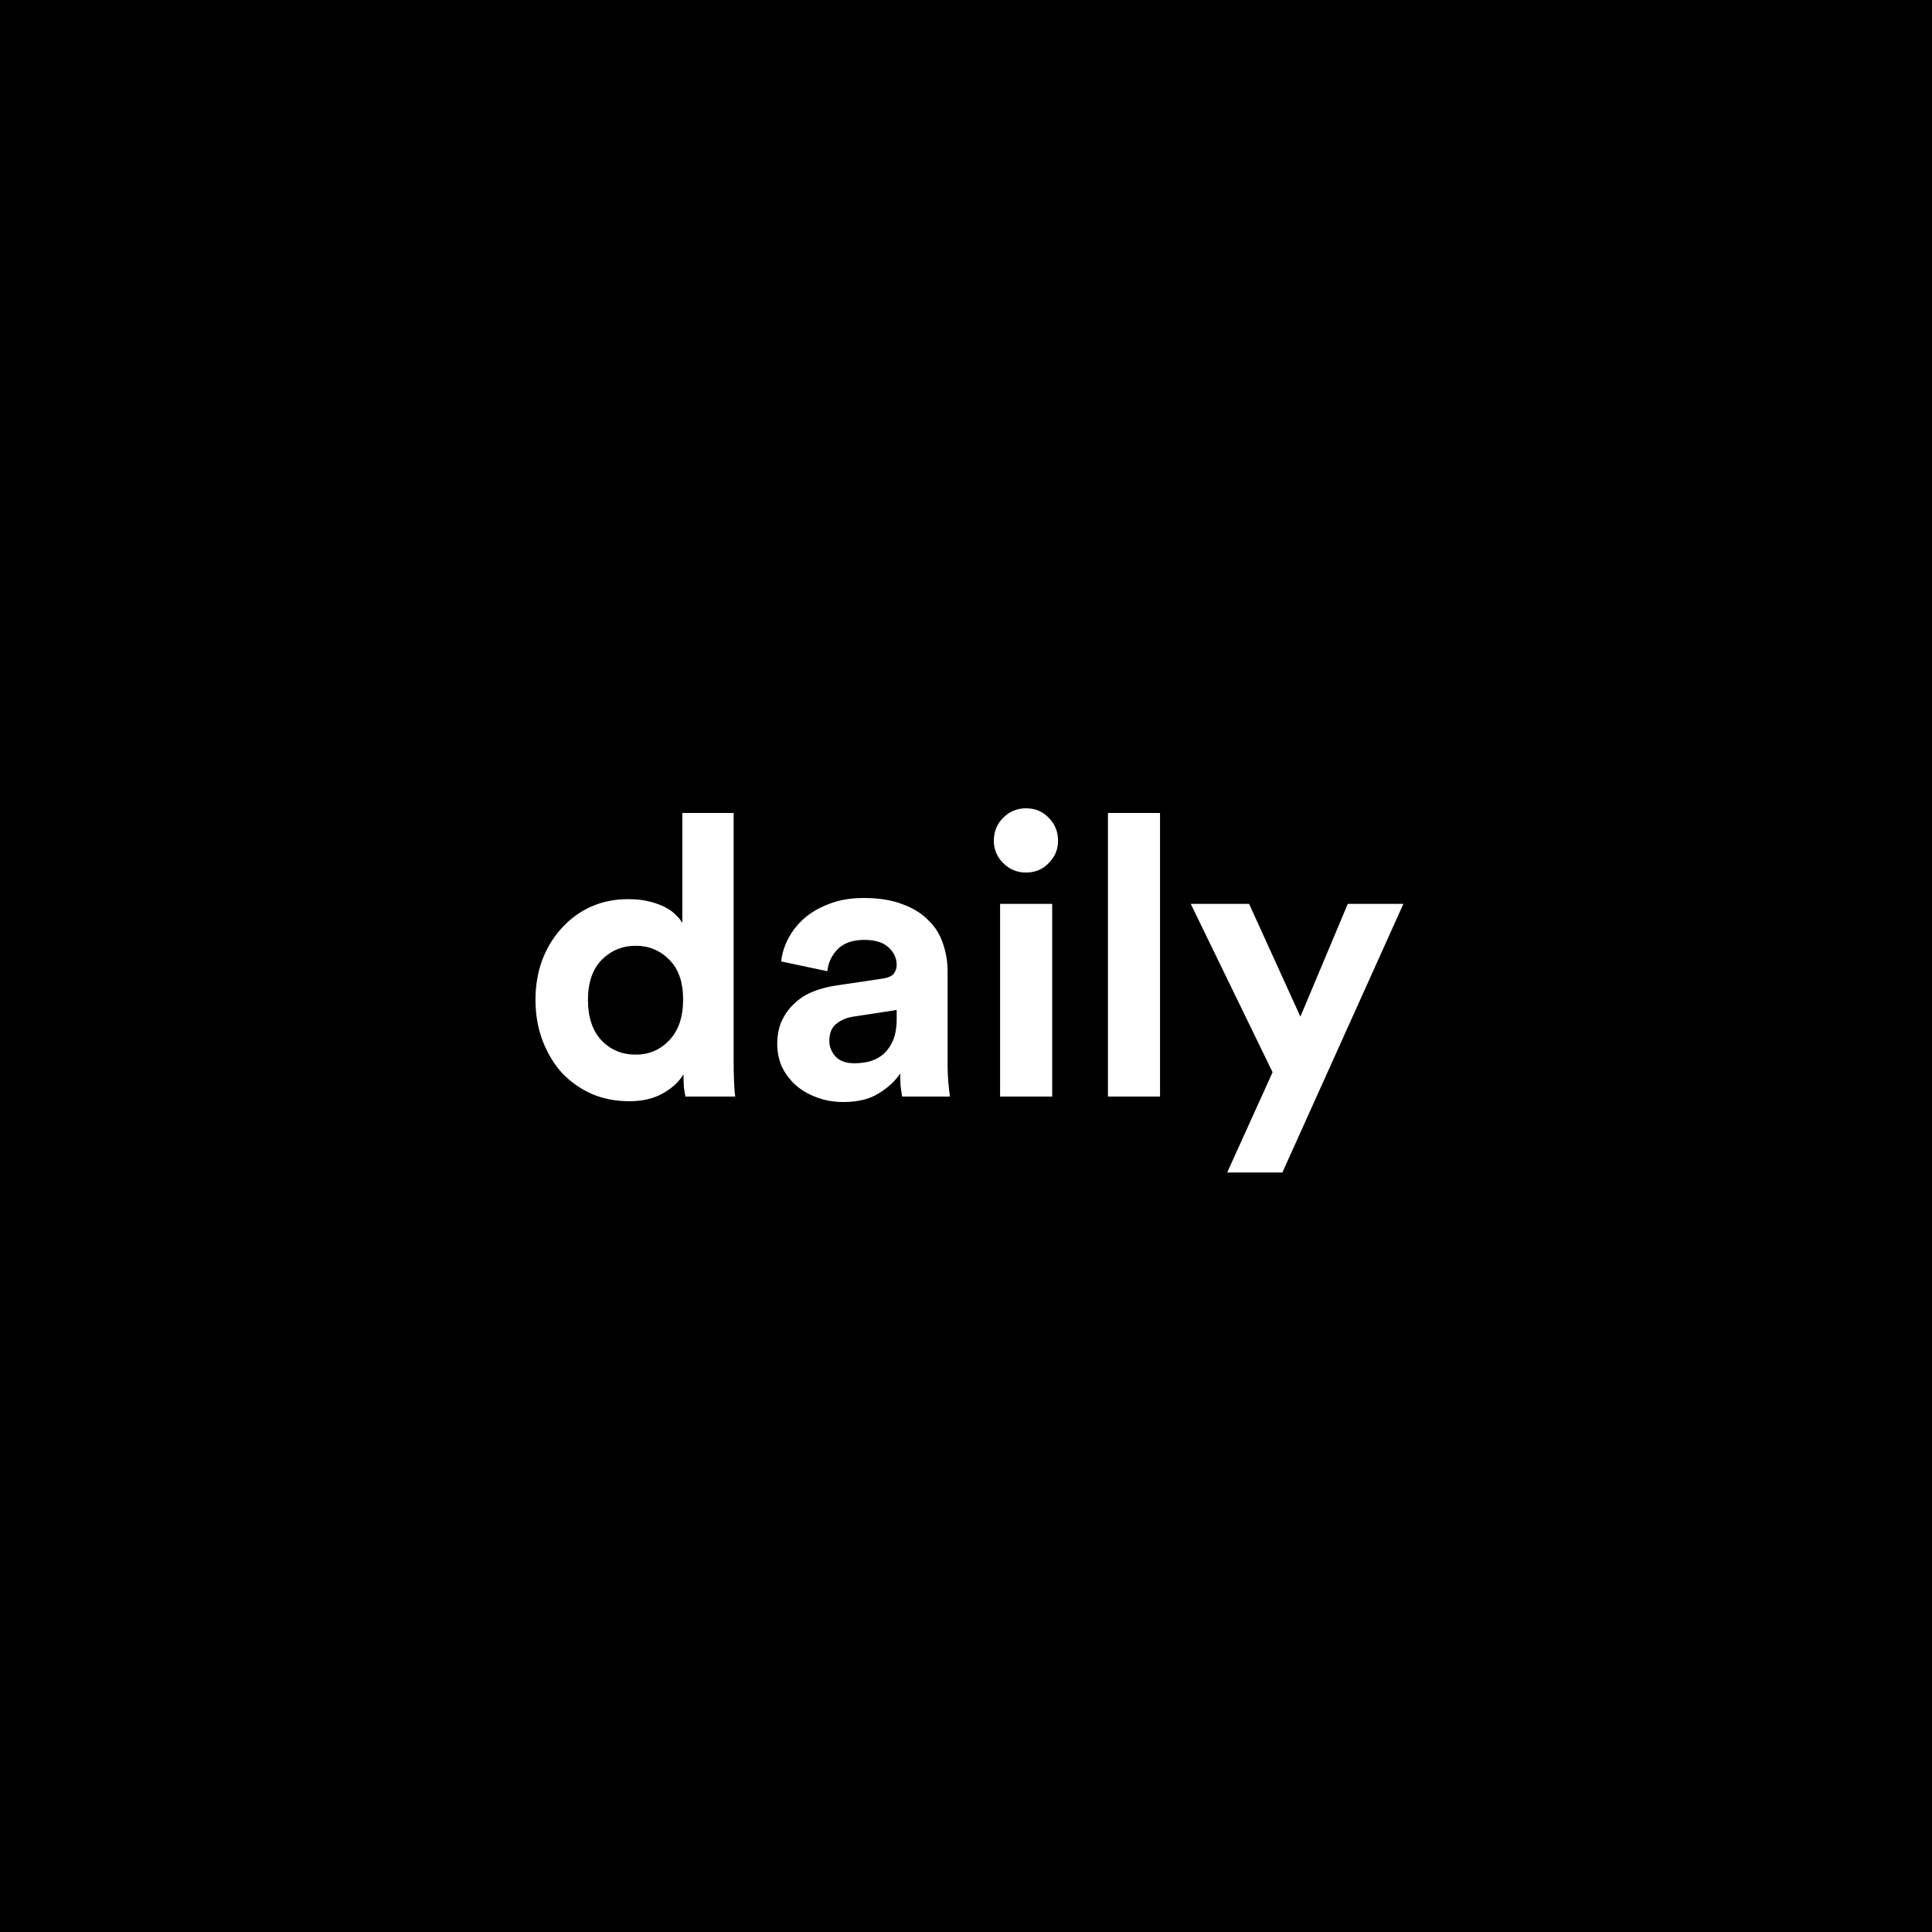 <svg xmlns="http://www.w3.org/2000/svg" width="74" height="74" viewBox="0 0 74 74" fill="none"><rect width="74" height="74" fill="black"></rect><path d="M28.1 40.665C28.1 40.915 28.105 41.165 28.115 41.415C28.125 41.655 28.14 41.85 28.16 42H26.255C26.235 41.92 26.215 41.8 26.195 41.64C26.185 41.48 26.18 41.315 26.18 41.145C26.01 41.435 25.745 41.68 25.385 41.88C25.035 42.08 24.61 42.18 24.11 42.18C23.58 42.18 23.095 42.085 22.655 41.895C22.215 41.695 21.835 41.425 21.515 41.085C21.205 40.735 20.96 40.325 20.78 39.855C20.6 39.375 20.51 38.855 20.51 38.295C20.51 37.755 20.595 37.25 20.765 36.78C20.945 36.31 21.19 35.905 21.5 35.565C21.81 35.215 22.18 34.94 22.61 34.74C23.05 34.54 23.53 34.44 24.05 34.44C24.37 34.44 24.645 34.47 24.875 34.53C25.115 34.59 25.32 34.665 25.49 34.755C25.66 34.845 25.795 34.945 25.895 35.055C26.005 35.155 26.085 35.255 26.135 35.355V31.14H28.1V40.665ZM22.52 38.295C22.52 38.955 22.69 39.47 23.03 39.84C23.38 40.21 23.82 40.395 24.35 40.395C24.86 40.395 25.29 40.21 25.64 39.84C25.99 39.47 26.165 38.95 26.165 38.28C26.165 37.62 25.99 37.115 25.64 36.765C25.29 36.405 24.86 36.225 24.35 36.225C23.84 36.225 23.405 36.405 23.045 36.765C22.695 37.125 22.52 37.635 22.52 38.295ZM29.77 39.99C29.77 39.66 29.825 39.37 29.935 39.12C30.055 38.86 30.215 38.635 30.415 38.445C30.615 38.255 30.845 38.105 31.105 37.995C31.375 37.885 31.665 37.805 31.975 37.755L33.79 37.485C34 37.455 34.145 37.395 34.225 37.305C34.305 37.205 34.345 37.09 34.345 36.96C34.345 36.7 34.24 36.475 34.03 36.285C33.83 36.095 33.52 36 33.1 36C32.66 36 32.32 36.12 32.08 36.36C31.85 36.6 31.72 36.88 31.69 37.2L29.92 36.825C29.95 36.535 30.04 36.245 30.19 35.955C30.34 35.665 30.545 35.405 30.805 35.175C31.065 34.945 31.385 34.76 31.765 34.62C32.145 34.47 32.585 34.395 33.085 34.395C33.665 34.395 34.16 34.475 34.57 34.635C34.98 34.785 35.31 34.99 35.56 35.25C35.82 35.5 36.005 35.795 36.115 36.135C36.235 36.475 36.295 36.83 36.295 37.2V40.83C36.295 41.03 36.305 41.245 36.325 41.475C36.345 41.695 36.365 41.87 36.385 42H34.555C34.535 41.9 34.515 41.765 34.495 41.595C34.485 41.415 34.48 41.255 34.48 41.115C34.29 41.405 34.015 41.66 33.655 41.88C33.305 42.1 32.855 42.21 32.305 42.21C31.915 42.21 31.56 42.145 31.24 42.015C30.93 41.895 30.665 41.735 30.445 41.535C30.225 41.325 30.055 41.09 29.935 40.83C29.825 40.56 29.77 40.28 29.77 39.99ZM32.725 40.725C32.935 40.725 33.135 40.7 33.325 40.65C33.525 40.59 33.7 40.495 33.85 40.365C34 40.225 34.12 40.05 34.21 39.84C34.3 39.62 34.345 39.345 34.345 39.015V38.685L32.68 38.94C32.42 38.98 32.2 39.075 32.02 39.225C31.85 39.365 31.765 39.58 31.765 39.87C31.765 40.09 31.845 40.29 32.005 40.47C32.165 40.64 32.405 40.725 32.725 40.725ZM38.306 42V34.62H40.301V42H38.306ZM38.066 32.205C38.066 31.855 38.186 31.56 38.426 31.32C38.666 31.08 38.956 30.96 39.296 30.96C39.646 30.96 39.936 31.08 40.166 31.32C40.406 31.56 40.526 31.855 40.526 32.205C40.526 32.535 40.406 32.82 40.166 33.06C39.936 33.3 39.646 33.42 39.296 33.42C38.956 33.42 38.666 33.3 38.426 33.06C38.186 32.82 38.066 32.535 38.066 32.205ZM42.437 42V31.14H44.432V42H42.437ZM47.003 44.91L48.743 41.07L45.608 34.62H47.843L49.808 38.94L51.623 34.62H53.753L49.118 44.91H47.003Z" fill="white"></path></svg>